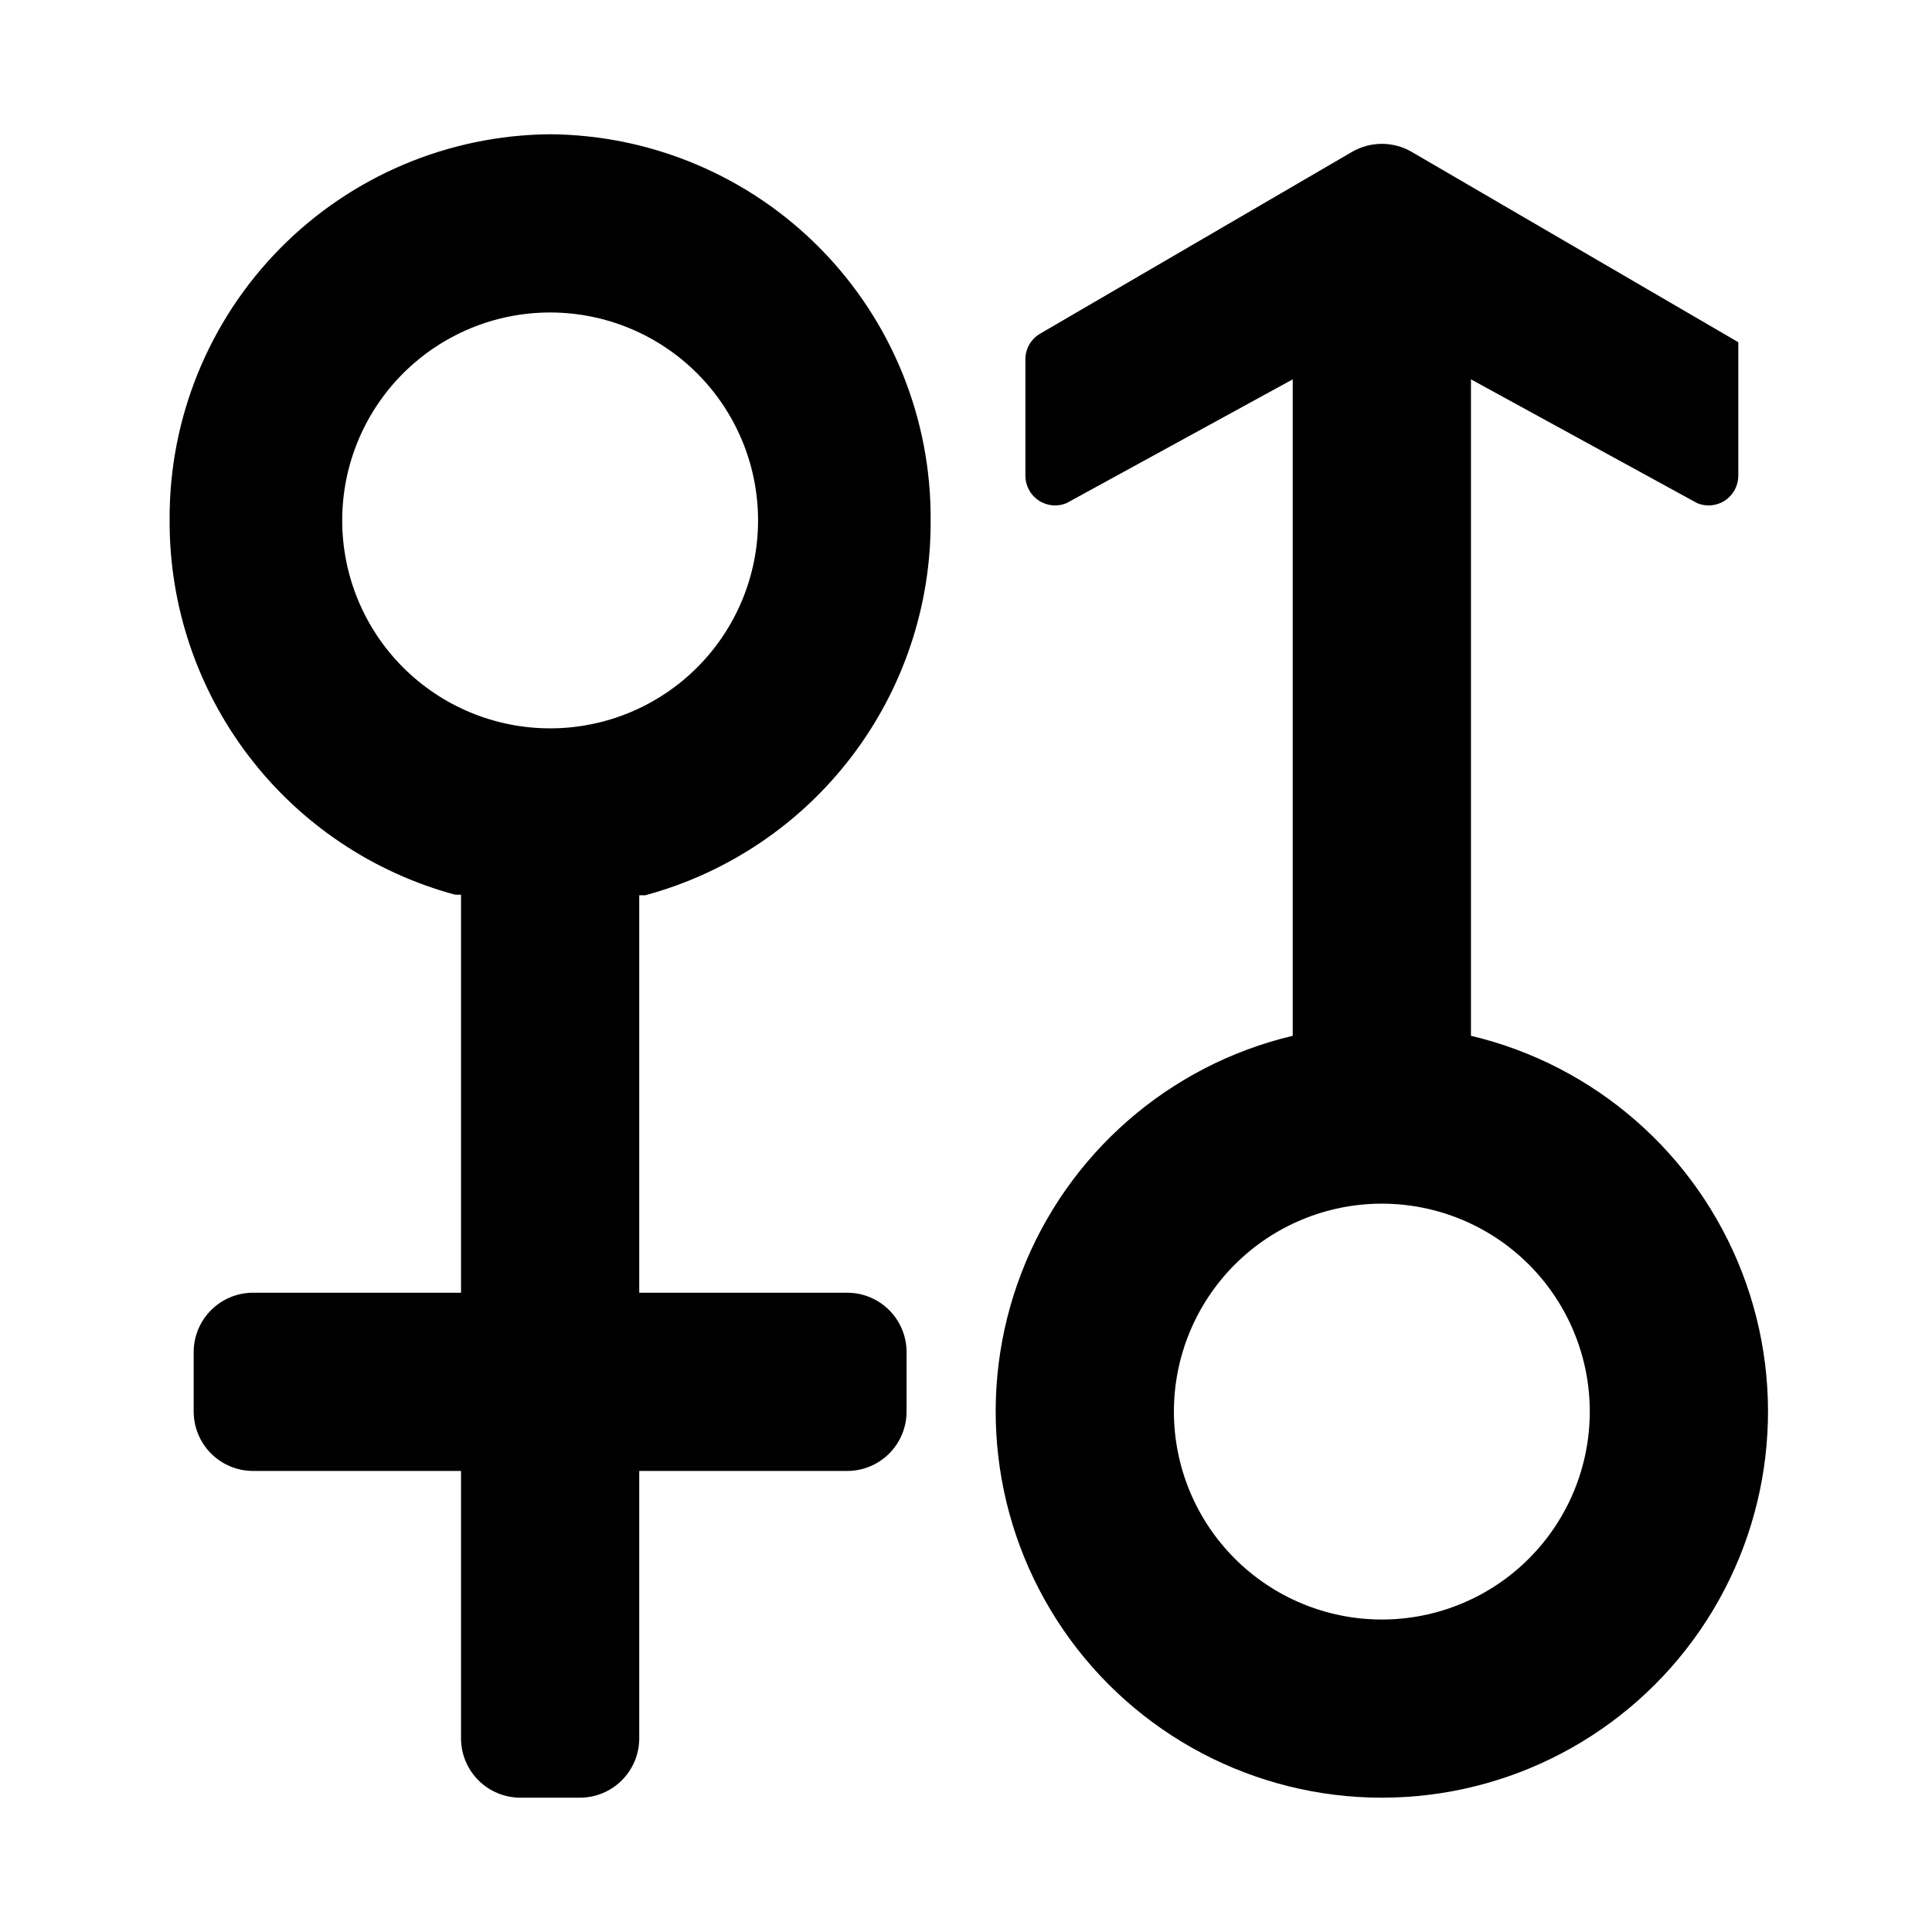 <?xml version="1.0" encoding="UTF-8"?>
<!-- Uploaded to: SVG Find, www.svgrepo.com, Generator: SVG Find Mixer Tools -->
<svg fill="#000000" width="800px" height="800px" version="1.1" viewBox="144 144 512 512" xmlns="http://www.w3.org/2000/svg">
 <g>
  <path d="m314.98 381.26c21.805-5.887 41.051-18.824 54.734-36.797 13.684-17.969 21.039-39.961 20.914-62.547 0.191-26.941-10.324-52.852-29.234-72.043-18.91-19.188-44.664-30.086-71.605-30.293-26.938 0.207-52.695 11.105-71.602 30.293-18.91 19.191-29.426 45.102-29.238 72.043-0.086 22.559 7.285 44.516 20.965 62.453 13.684 17.938 32.906 30.852 54.688 36.734h1.574v105.48h-55.105c-4.176 0-8.18 1.66-11.133 4.613s-4.613 6.957-4.613 11.133v15.742c0 4.176 1.66 8.18 4.613 11.133 2.953 2.953 6.957 4.613 11.133 4.613h55.105v70.848c0 4.176 1.656 8.18 4.609 11.133 2.953 2.953 6.957 4.609 11.133 4.609h15.746c4.172 0 8.18-1.656 11.133-4.609 2.949-2.953 4.609-6.957 4.609-11.133v-70.848h55.105c4.176 0 8.18-1.66 11.133-4.613 2.953-2.953 4.609-6.957 4.609-11.133v-15.742c0-4.176-1.656-8.18-4.609-11.133s-6.957-4.613-11.133-4.613h-55.105v-105.33zm-25.191-44.238c-14.613 0-28.629-5.809-38.965-16.141-10.332-10.336-16.137-24.352-16.137-38.965s5.805-28.629 16.137-38.965c10.336-10.332 24.352-16.141 38.965-16.141 14.617 0 28.633 5.809 38.965 16.141 10.336 10.336 16.141 24.352 16.141 38.965s-5.805 28.629-16.141 38.965c-10.332 10.332-24.348 16.141-38.965 16.141z"/>
  <path d="m533.82 418.5v-173.97l59.984 32.828v-0.004c2.422 0.996 5.18 0.723 7.356-0.73 2.18-1.453 3.492-3.894 3.508-6.512v-35.422l-86.594-50.461c-2.394-1.383-5.109-2.109-7.871-2.109-2.766 0-5.481 0.727-7.871 2.109l-82.656 48.176c-2.422 1.398-3.922 3.977-3.938 6.769v30.938c0.012 2.617 1.328 5.059 3.504 6.512 2.18 1.453 4.938 1.727 7.359 0.73l59.984-32.824v173.97-0.004c-32.824 7.789-59.707 31.254-71.855 62.727s-8.004 66.914 11.082 94.734c19.082 27.824 50.652 44.449 84.391 44.449s65.309-16.625 84.391-44.449c19.086-27.82 23.23-63.262 11.082-94.734-12.148-31.473-39.031-54.938-71.855-62.727zm-23.617 154.69c-14.613 0-28.629-5.805-38.965-16.141-10.332-10.332-16.141-24.348-16.141-38.965 0-14.613 5.809-28.629 16.141-38.965 10.336-10.332 24.352-16.137 38.965-16.137s28.629 5.805 38.965 16.137c10.332 10.336 16.141 24.352 16.141 38.965 0 14.617-5.809 28.633-16.141 38.965-10.336 10.336-24.352 16.141-38.965 16.141z"/>
 </g>
</svg>